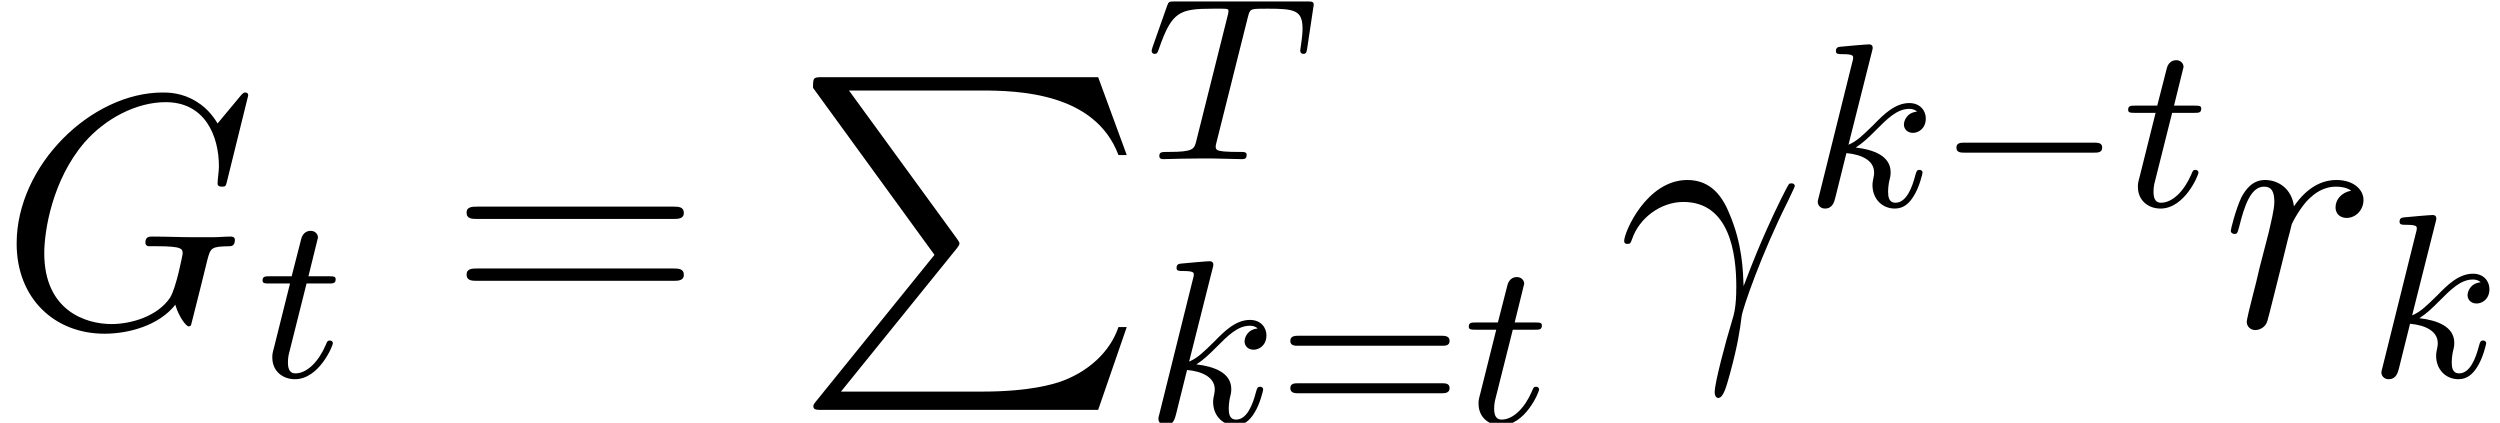 <?xml version='1.0' encoding='UTF-8'?>
<!-- This file was generated by dvisvgm 2.13.1 -->
<svg version='1.1' xmlns='http://www.w3.org/2000/svg' xmlns:xlink='http://www.w3.org/1999/xlink' width='97.322pt' height='16.46pt' viewBox='56.413 53.798 97.322 16.46'>
<defs>
<path id='g0-80' d='M5.453 6.916L.855 12.602C.751 12.731 .738 12.757 .738 12.809C.738 12.951 .855 12.951 1.088 12.951H11.825L12.938 9.727H12.615C12.291 10.698 11.423 11.488 10.322 11.864C10.115 11.928 9.221 12.239 7.318 12.239H1.813L6.307 6.683C6.398 6.566 6.424 6.528 6.424 6.476S6.411 6.411 6.333 6.294L2.124 .518H7.253C8.729 .518 11.708 .609 12.615 3.031H12.938L11.825 0H1.088C.738 0 .725 .013 .725 .414L5.453 6.916Z'/>
<path id='g5-61' d='M8.742-4.196C8.924-4.196 9.157-4.196 9.157-4.429C9.157-4.675 8.936-4.675 8.742-4.675H1.114C.933-4.675 .699-4.675 .699-4.442C.699-4.196 .92-4.196 1.114-4.196H8.742ZM8.742-1.787C8.924-1.787 9.157-1.787 9.157-2.02C9.157-2.267 8.936-2.267 8.742-2.267H1.114C.933-2.267 .699-2.267 .699-2.033C.699-1.787 .92-1.787 1.114-1.787H8.742Z'/>
<path id='g1-0' d='M6.12-2.076C6.283-2.076 6.455-2.076 6.455-2.276C6.455-2.466 6.274-2.466 6.12-2.466H1.115C.961-2.466 .78-2.466 .78-2.276C.78-2.076 .952-2.076 1.115-2.076H6.12Z'/>
<path id='g4-61' d='M6.419-3.001C6.546-3.001 6.718-3.001 6.718-3.191C6.718-3.391 6.518-3.391 6.382-3.391H.852C.716-3.391 .517-3.391 .517-3.191C.517-3.001 .698-3.001 .816-3.001H6.419ZM6.382-1.151C6.518-1.151 6.718-1.151 6.718-1.351C6.718-1.541 6.546-1.541 6.419-1.541H.816C.698-1.541 .517-1.541 .517-1.351C.517-1.151 .716-1.151 .852-1.151H6.382Z'/>
<path id='g2-84' d='M3.98-5.521C4.034-5.721 4.052-5.811 4.207-5.838C4.279-5.857 4.569-5.857 4.76-5.857C5.802-5.857 6.11-5.793 6.11-5.086C6.11-4.968 6.11-4.832 6.029-4.297L6.02-4.225C6.02-4.161 6.056-4.098 6.147-4.098C6.256-4.098 6.274-4.179 6.292-4.315L6.527-5.884C6.537-5.929 6.546-5.984 6.546-6.011C6.546-6.138 6.455-6.138 6.283-6.138H1.124C.907-6.138 .898-6.129 .834-5.956L.272-4.361C.236-4.243 .236-4.225 .236-4.216C.236-4.17 .263-4.098 .354-4.098C.453-4.098 .471-4.152 .526-4.315C1.024-5.73 1.305-5.857 2.62-5.857H2.974C3.227-5.857 3.227-5.829 3.227-5.757C3.227-5.702 3.209-5.639 3.191-5.567L1.976-.716C1.895-.39 1.868-.281 .907-.281C.616-.281 .535-.281 .535-.118C.535 0 .653 0 .689 0C.925 0 1.188-.018 1.432-.018C1.686-.018 1.949-.027 2.203-.027C2.602-.027 2.62-.027 2.956-.018C3.073-.018 3.672 0 3.744 0C3.826 0 3.935 0 3.935-.163C3.935-.281 3.853-.281 3.626-.281S3.291-.281 3.046-.299C2.838-.326 2.729-.335 2.729-.49C2.729-.535 2.747-.607 2.765-.671L3.98-5.521Z'/>
<path id='g2-107' d='M2.602-5.984C2.638-6.11 2.638-6.129 2.638-6.165C2.638-6.246 2.584-6.292 2.502-6.292C2.375-6.292 1.577-6.219 1.396-6.201C1.305-6.192 1.206-6.183 1.206-6.029C1.206-5.911 1.305-5.911 1.451-5.911C1.877-5.911 1.877-5.848 1.877-5.766C1.877-5.73 1.877-5.712 1.831-5.548L.535-.335C.499-.209 .499-.19 .499-.163C.499-.018 .616 .1 .78 .1C1.079 .1 1.142-.163 1.188-.345L1.614-2.058C2.23-2.004 2.693-1.759 2.693-1.305C2.693-1.251 2.693-1.215 2.665-1.079C2.656-1.043 2.629-.916 2.629-.816C2.629-.281 3.001 .1 3.499 .1C3.844 .1 4.062-.109 4.225-.372C4.451-.716 4.578-1.26 4.578-1.296C4.578-1.342 4.551-1.405 4.46-1.405C4.361-1.405 4.343-1.36 4.297-1.197C4.179-.734 3.953-.127 3.527-.127C3.264-.127 3.237-.363 3.237-.562C3.237-.789 3.291-1.024 3.3-1.043C3.318-1.097 3.336-1.206 3.336-1.315C3.336-1.949 2.674-2.194 1.976-2.276C2.248-2.448 2.448-2.638 2.738-2.928C3.2-3.391 3.581-3.781 4.062-3.781C4.17-3.781 4.288-3.753 4.361-3.672C3.953-3.635 3.853-3.3 3.853-3.173C3.853-3.001 3.98-2.847 4.207-2.847C4.415-2.847 4.705-3.01 4.705-3.409C4.705-3.708 4.488-4.007 4.062-4.007C3.509-4.007 3.064-3.563 2.684-3.173C2.248-2.747 2.031-2.529 1.695-2.384L2.602-5.984Z'/>
<path id='g2-116' d='M1.931-3.626H2.792C2.956-3.626 3.064-3.626 3.064-3.79C3.064-3.907 2.974-3.907 2.81-3.907H2.004L2.375-5.412C2.375-5.557 2.257-5.675 2.094-5.675C1.804-5.675 1.732-5.412 1.713-5.322L1.351-3.907H.499C.326-3.907 .218-3.907 .218-3.744C.218-3.626 .317-3.626 .48-3.626H1.287L.671-1.16C.598-.888 .598-.87 .598-.743C.598-.209 1.006 .1 1.478 .1C2.421 .1 2.956-1.206 2.956-1.296C2.956-1.342 2.928-1.405 2.838-1.405S2.738-1.378 2.674-1.224C2.393-.571 1.94-.127 1.496-.127C1.315-.127 1.206-.245 1.206-.544C1.206-.743 1.233-.852 1.269-.988L1.931-3.626Z'/>
<path id='g3-13' d='M4.896-1.58C4.87-2.215 4.844-3.212 4.352-4.378C4.093-5.025 3.652-5.712 2.707-5.712C1.114-5.712 .246-3.678 .246-3.341C.246-3.225 .337-3.225 .376-3.225C.492-3.225 .492-3.251 .557-3.419C.829-4.222 1.658-4.857 2.551-4.857C4.352-4.857 4.611-2.849 4.611-1.567C4.611-.751 4.52-.479 4.442-.22C4.196 .583 3.769 2.189 3.769 2.551C3.769 2.655 3.808 2.772 3.911 2.772C4.106 2.772 4.222 2.344 4.365 1.826C4.675 .686 4.753 .117 4.818-.401C4.857-.712 5.595-2.849 6.618-4.883C6.709-5.09 6.89-5.44 6.89-5.478C6.89-5.491 6.877-5.582 6.761-5.582C6.735-5.582 6.67-5.582 6.644-5.53C6.618-5.504 6.165-4.624 5.776-3.743C5.582-3.303 5.323-2.72 4.896-1.58Z'/>
<path id='g3-71' d='M9.662-9.001C9.662-9.118 9.571-9.118 9.545-9.118S9.467-9.118 9.364-8.988L8.47-7.913C8.405-8.017 8.146-8.47 7.641-8.768C7.084-9.118 6.528-9.118 6.333-9.118C3.562-9.118 .648-6.294 .648-3.238C.648-1.101 2.124 .272 4.067 .272C4.999 .272 6.178-.039 6.825-.855C6.968-.363 7.253-.013 7.343-.013C7.408-.013 7.421-.052 7.434-.052C7.447-.078 7.551-.531 7.615-.764L7.823-1.593C7.926-2.02 7.978-2.202 8.069-2.59C8.198-3.082 8.224-3.121 8.936-3.134C8.988-3.134 9.144-3.134 9.144-3.38C9.144-3.51 9.014-3.51 8.975-3.51C8.755-3.51 8.509-3.484 8.276-3.484H7.577C7.033-3.484 6.463-3.51 5.932-3.51C5.815-3.51 5.66-3.51 5.66-3.277C5.66-3.147 5.763-3.147 5.763-3.134H6.087C7.11-3.134 7.11-3.031 7.11-2.836C7.11-2.823 6.864-1.515 6.618-1.127C6.126-.401 5.103-.104 4.339-.104C3.341-.104 1.723-.622 1.723-2.862C1.723-3.73 2.033-5.712 3.29-7.175C4.106-8.108 5.31-8.742 6.45-8.742C7.978-8.742 8.522-7.434 8.522-6.243C8.522-6.035 8.47-5.75 8.47-5.569C8.47-5.453 8.6-5.453 8.639-5.453C8.781-5.453 8.794-5.466 8.846-5.699L9.662-9.001Z'/>
<path id='g3-114' d='M5.038-5.297C4.637-5.219 4.429-4.934 4.429-4.65C4.429-4.339 4.675-4.235 4.857-4.235C5.219-4.235 5.517-4.546 5.517-4.934C5.517-5.349 5.116-5.712 4.468-5.712C3.95-5.712 3.354-5.478 2.81-4.688C2.72-5.375 2.202-5.712 1.684-5.712C1.179-5.712 .92-5.323 .764-5.038C.544-4.572 .35-3.795 .35-3.73C.35-3.678 .401-3.613 .492-3.613C.596-3.613 .609-3.626 .686-3.924C.881-4.701 1.127-5.453 1.645-5.453C1.956-5.453 2.046-5.232 2.046-4.857C2.046-4.572 1.917-4.067 1.826-3.665L1.464-2.267C1.412-2.02 1.269-1.438 1.204-1.204C1.114-.868 .971-.259 .971-.194C.971-.013 1.114 .13 1.308 .13C1.451 .13 1.697 .039 1.774-.22C1.813-.324 2.292-2.279 2.37-2.577C2.435-2.862 2.513-3.134 2.577-3.419C2.629-3.6 2.681-3.808 2.72-3.976C2.759-4.093 3.108-4.727 3.432-5.012C3.588-5.155 3.924-5.453 4.455-5.453C4.663-5.453 4.87-5.414 5.038-5.297Z'/>
</defs>
<g id='page1'>
<use x='56.413' y='66.517' xlink:href='#g3-71'/>
<use x='66.416' y='68.46' xlink:href='#g2-116'/>
<use x='73.877' y='66.517' xlink:href='#g5-61'/>
<use x='87.338' y='56.803' xlink:href='#g0-80'/>
<use x='101.009' y='59.993' xlink:href='#g2-84'/>
<use x='101.009' y='70.259' xlink:href='#g2-107'/>
<use x='106.126' y='70.259' xlink:href='#g4-61'/>
<use x='113.373' y='70.259' xlink:href='#g2-116'/>
<use x='119.394' y='66.517' xlink:href='#g3-13'/>
<use x='126.677' y='61.817' xlink:href='#g2-107'/>
<use x='131.794' y='61.817' xlink:href='#g1-0'/>
<use x='139.041' y='61.817' xlink:href='#g2-116'/>
<use x='142.904' y='66.517' xlink:href='#g3-114'/>
<use x='148.619' y='68.46' xlink:href='#g2-107'/>
</g>
</svg>